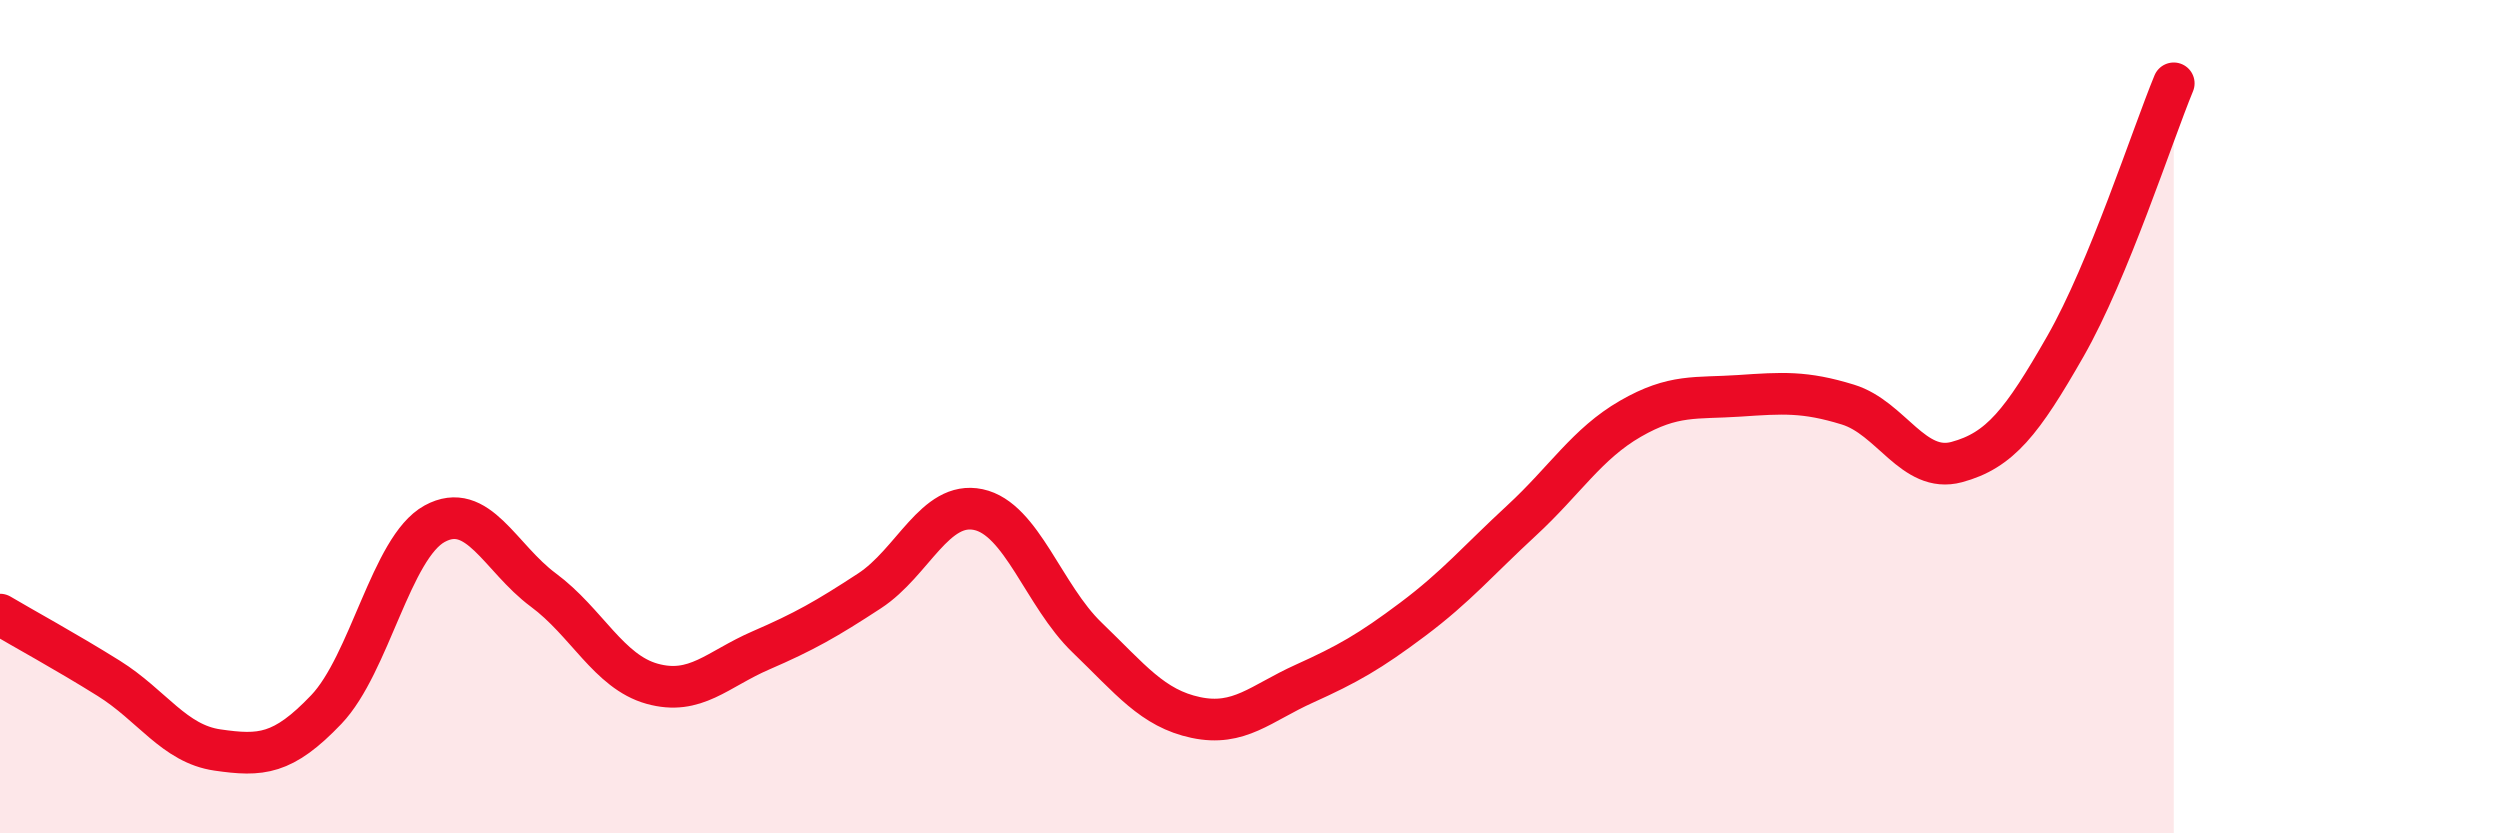 
    <svg width="60" height="20" viewBox="0 0 60 20" xmlns="http://www.w3.org/2000/svg">
      <path
        d="M 0,14.75 C 0.52,15.06 1.57,15.63 2.61,16.28 C 3.65,16.93 4.18,17.85 5.22,18 C 6.26,18.15 6.79,18.12 7.83,17.03 C 8.87,15.94 9.39,13.14 10.43,12.57 C 11.47,12 12,13.39 13.04,14.16 C 14.08,14.93 14.61,16.12 15.65,16.41 C 16.69,16.7 17.22,16.06 18.26,15.61 C 19.3,15.16 19.83,14.86 20.87,14.18 C 21.91,13.5 22.44,12.01 23.48,12.23 C 24.52,12.45 25.05,14.3 26.09,15.3 C 27.13,16.3 27.66,17 28.7,17.22 C 29.74,17.44 30.26,16.88 31.3,16.41 C 32.34,15.94 32.87,15.64 33.91,14.86 C 34.95,14.08 35.48,13.45 36.52,12.49 C 37.56,11.53 38.09,10.65 39.13,10.05 C 40.17,9.45 40.7,9.57 41.74,9.5 C 42.78,9.43 43.31,9.39 44.35,9.71 C 45.39,10.03 45.92,11.37 46.96,11.09 C 48,10.81 48.53,10.13 49.57,8.31 C 50.61,6.49 51.65,3.26 52.17,2L52.17 20L0 20Z"
        fill="#EB0A25"
        opacity="0.1"
        stroke-linecap="round"
        stroke-linejoin="round"
      />
      <path
        d="M 0,14.75 C 0.52,15.06 1.57,15.63 2.61,16.28 C 3.65,16.93 4.18,17.85 5.22,18 C 6.26,18.15 6.79,18.12 7.83,17.03 C 8.87,15.94 9.39,13.14 10.43,12.57 C 11.47,12 12,13.39 13.04,14.16 C 14.08,14.93 14.61,16.12 15.65,16.41 C 16.69,16.7 17.22,16.06 18.26,15.61 C 19.3,15.16 19.83,14.86 20.87,14.18 C 21.91,13.5 22.44,12.01 23.48,12.23 C 24.52,12.45 25.05,14.3 26.09,15.3 C 27.13,16.3 27.66,17 28.7,17.22 C 29.74,17.44 30.26,16.88 31.3,16.41 C 32.34,15.94 32.87,15.64 33.91,14.86 C 34.95,14.08 35.48,13.45 36.52,12.49 C 37.56,11.53 38.09,10.65 39.13,10.05 C 40.17,9.45 40.7,9.57 41.74,9.5 C 42.78,9.43 43.31,9.39 44.35,9.71 C 45.39,10.03 45.92,11.37 46.96,11.09 C 48,10.81 48.53,10.13 49.57,8.31 C 50.61,6.49 51.65,3.26 52.17,2"
        stroke="#EB0A25"
        stroke-width="1"
        fill="none"
        stroke-linecap="round"
        stroke-linejoin="round"
      />
    </svg>
  